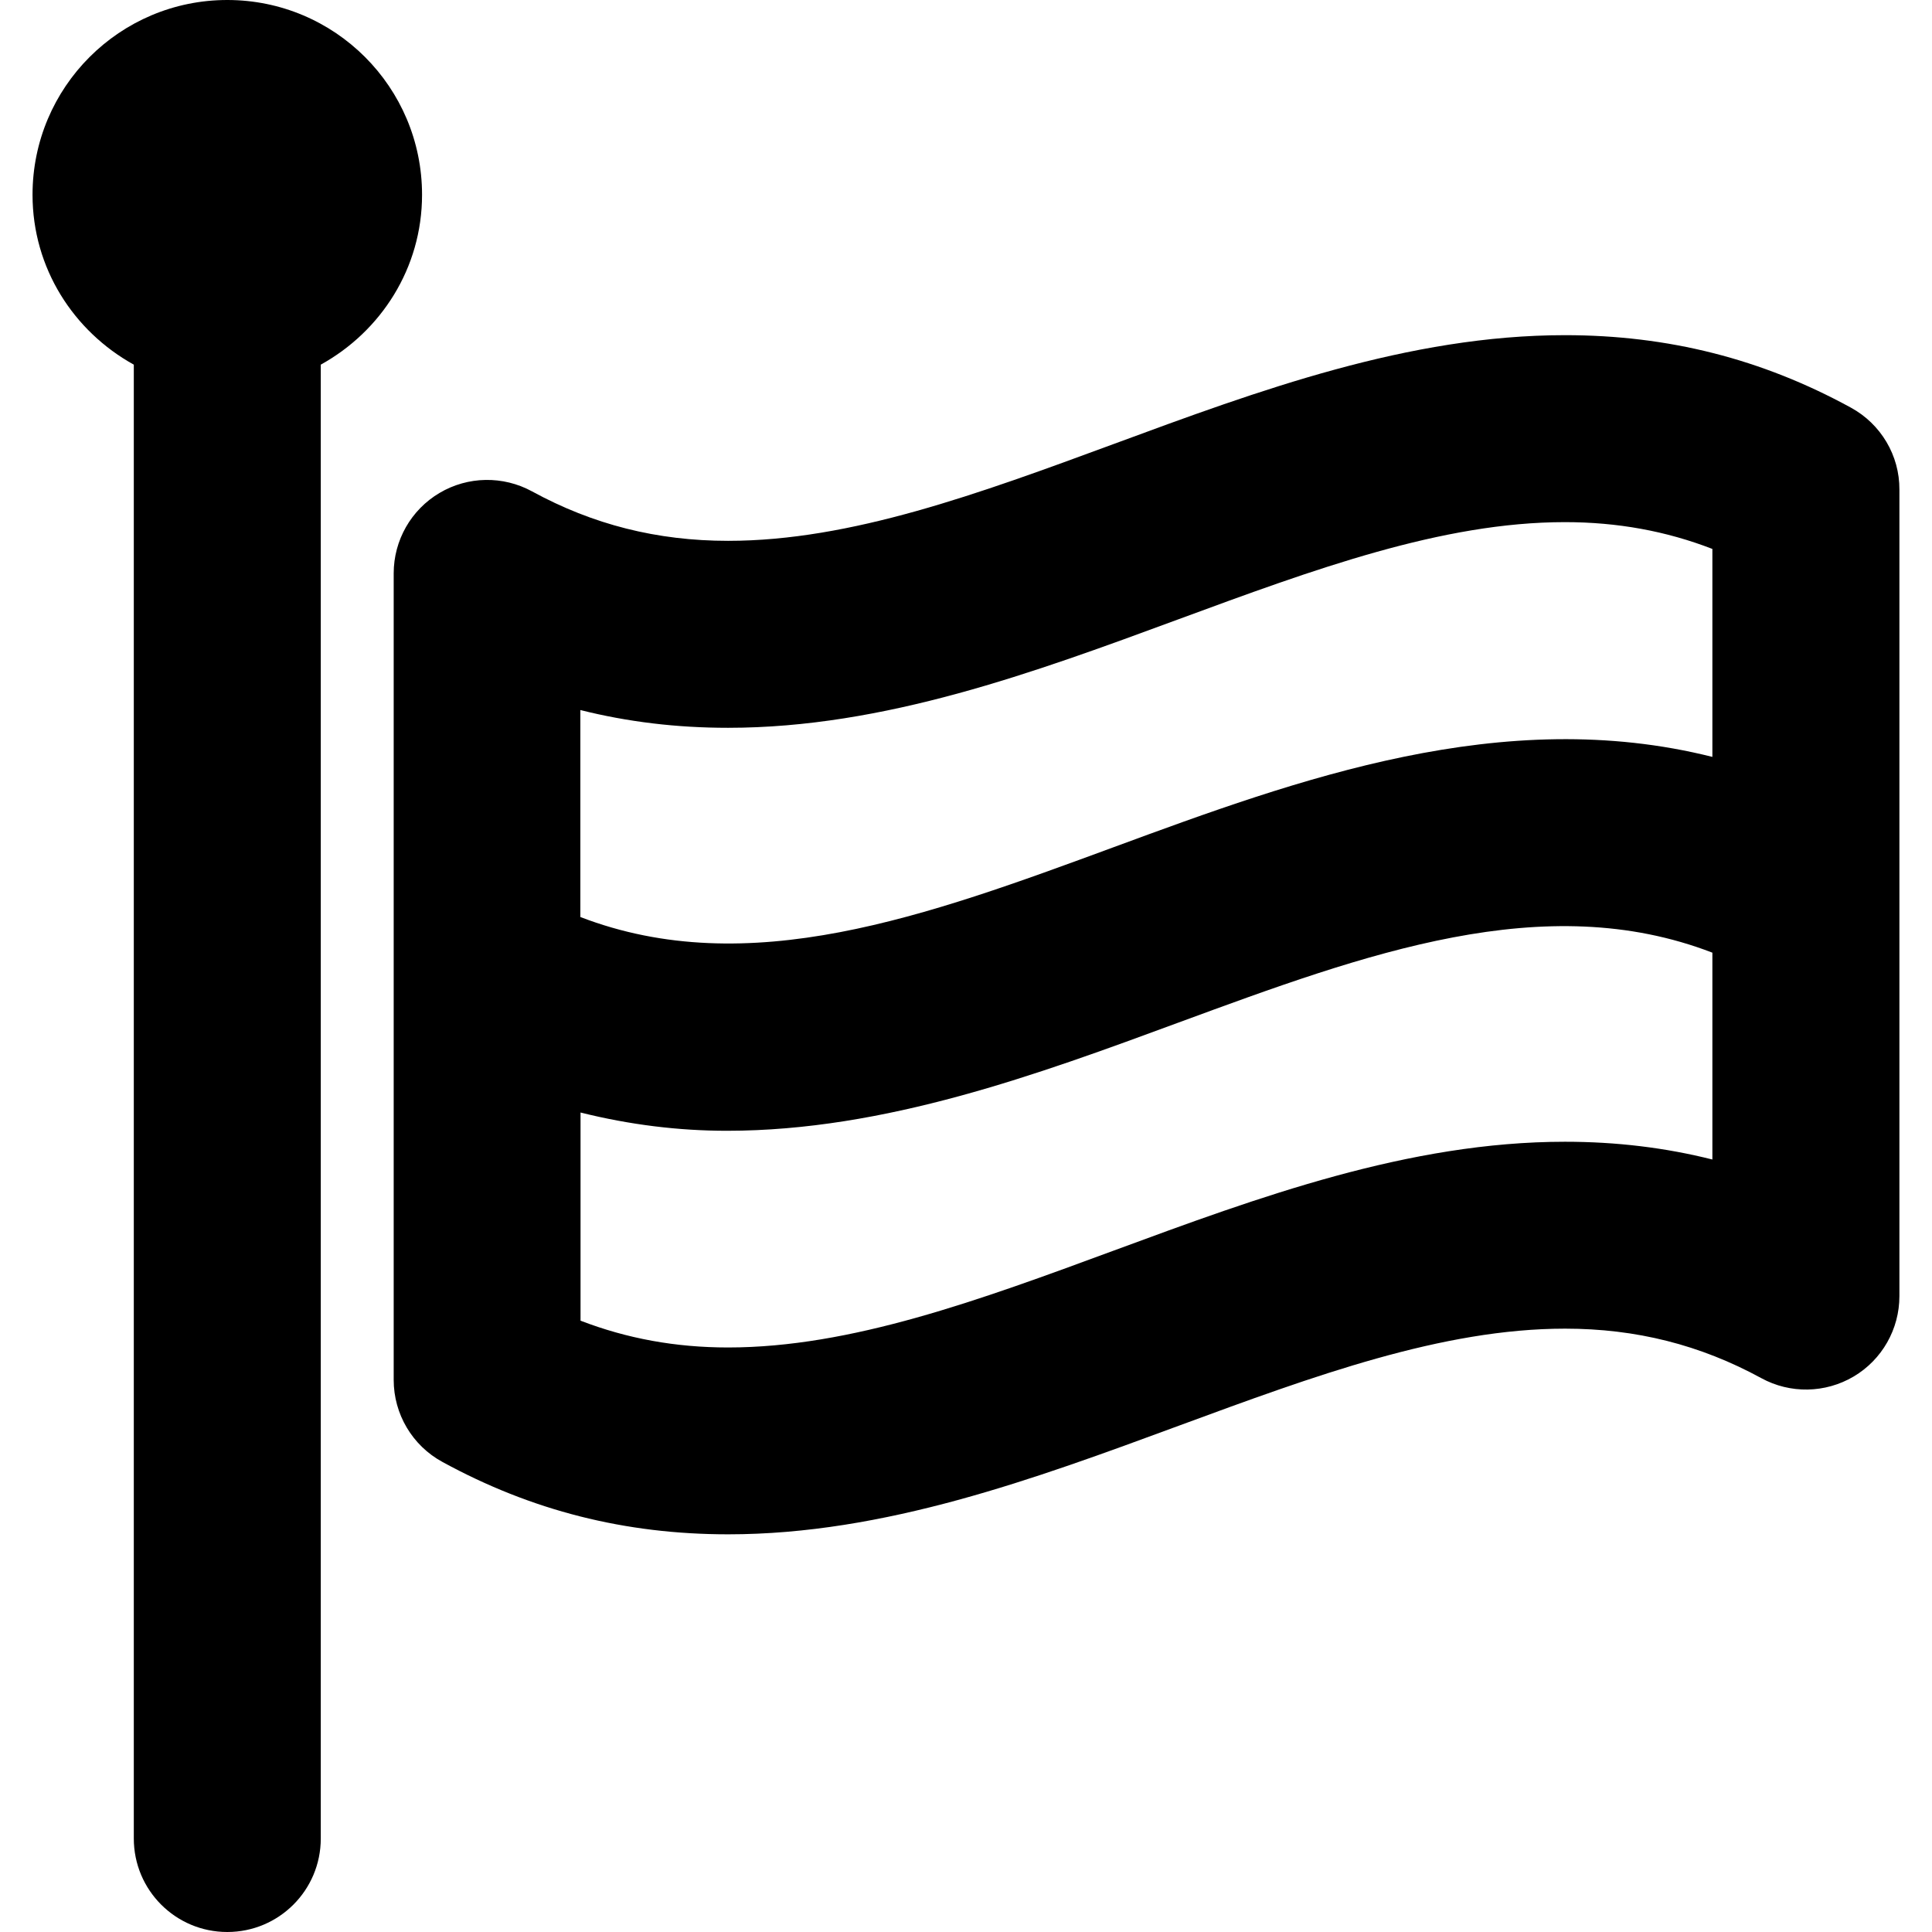 <?xml version="1.0" encoding="iso-8859-1"?>
<!-- Uploaded to: SVG Repo, www.svgrepo.com, Generator: SVG Repo Mixer Tools -->
<!DOCTYPE svg PUBLIC "-//W3C//DTD SVG 1.1//EN" "http://www.w3.org/Graphics/SVG/1.1/DTD/svg11.dtd">
<svg fill="#000000" version="1.1" id="Capa_1" xmlns="http://www.w3.org/2000/svg" xmlns:xlink="http://www.w3.org/1999/xlink" 
	 width="800px" height="800px" viewBox="0 0 31 31" xml:space="preserve">
<g>
	<g>
		<path d="M29.697,6.54c-1.43-0.782-2.93-1.162-4.586-1.162c-2.506,0-4.91,0.886-7.232,1.743c-2.173,0.801-4.226,1.557-6.196,1.557
			c-1.14,0-2.169-0.26-3.147-0.794C8.072,7.631,7.507,7.64,7.052,7.91C6.596,8.18,6.317,8.67,6.317,9.2v12.942
			c0,0.547,0.299,1.053,0.781,1.315c1.43,0.782,2.931,1.162,4.586,1.162c2.506,0,4.908-0.886,7.232-1.743
			c2.174-0.801,4.227-1.557,6.197-1.557c1.141,0,2.168,0.26,3.146,0.793c0.465,0.255,1.029,0.244,1.484-0.025s0.734-0.76,0.734-1.29
			V7.856C30.48,7.308,30.18,6.803,29.697,6.54z M11.682,11.678c2.506,0,4.908-0.886,7.232-1.743
			c2.174-0.801,4.227-1.557,6.195-1.557c0.842,0,1.623,0.142,2.367,0.43v3.337c-3.361-0.845-6.646,0.358-9.602,1.447
			c-3.011,1.109-5.865,2.159-8.562,1.122v-3.321C10.073,11.584,10.858,11.678,11.682,11.678z M25.111,18.32
			c-2.506,0-4.91,0.887-7.234,1.744c-2.171,0.801-4.225,1.557-6.195,1.557c-0.841,0-1.622-0.143-2.367-0.43v-3.34
			c0.789,0.197,1.573,0.293,2.35,0.293c2.534,0,4.987-0.904,7.249-1.738c3.012-1.108,5.867-2.158,8.562-1.12v3.319
			C26.721,18.415,25.936,18.32,25.111,18.32z"/>
		<path d="M6.772,3.125C6.772,1.399,5.374,0,3.647,0C1.921,0,0.522,1.399,0.522,3.125c0,1.179,0.661,2.193,1.625,2.726V29.5
			c0,0.829,0.671,1.5,1.5,1.5s1.5-0.671,1.5-1.5V5.851C6.111,5.318,6.772,4.304,6.772,3.125z"/>
	</g>
</g>
</svg>